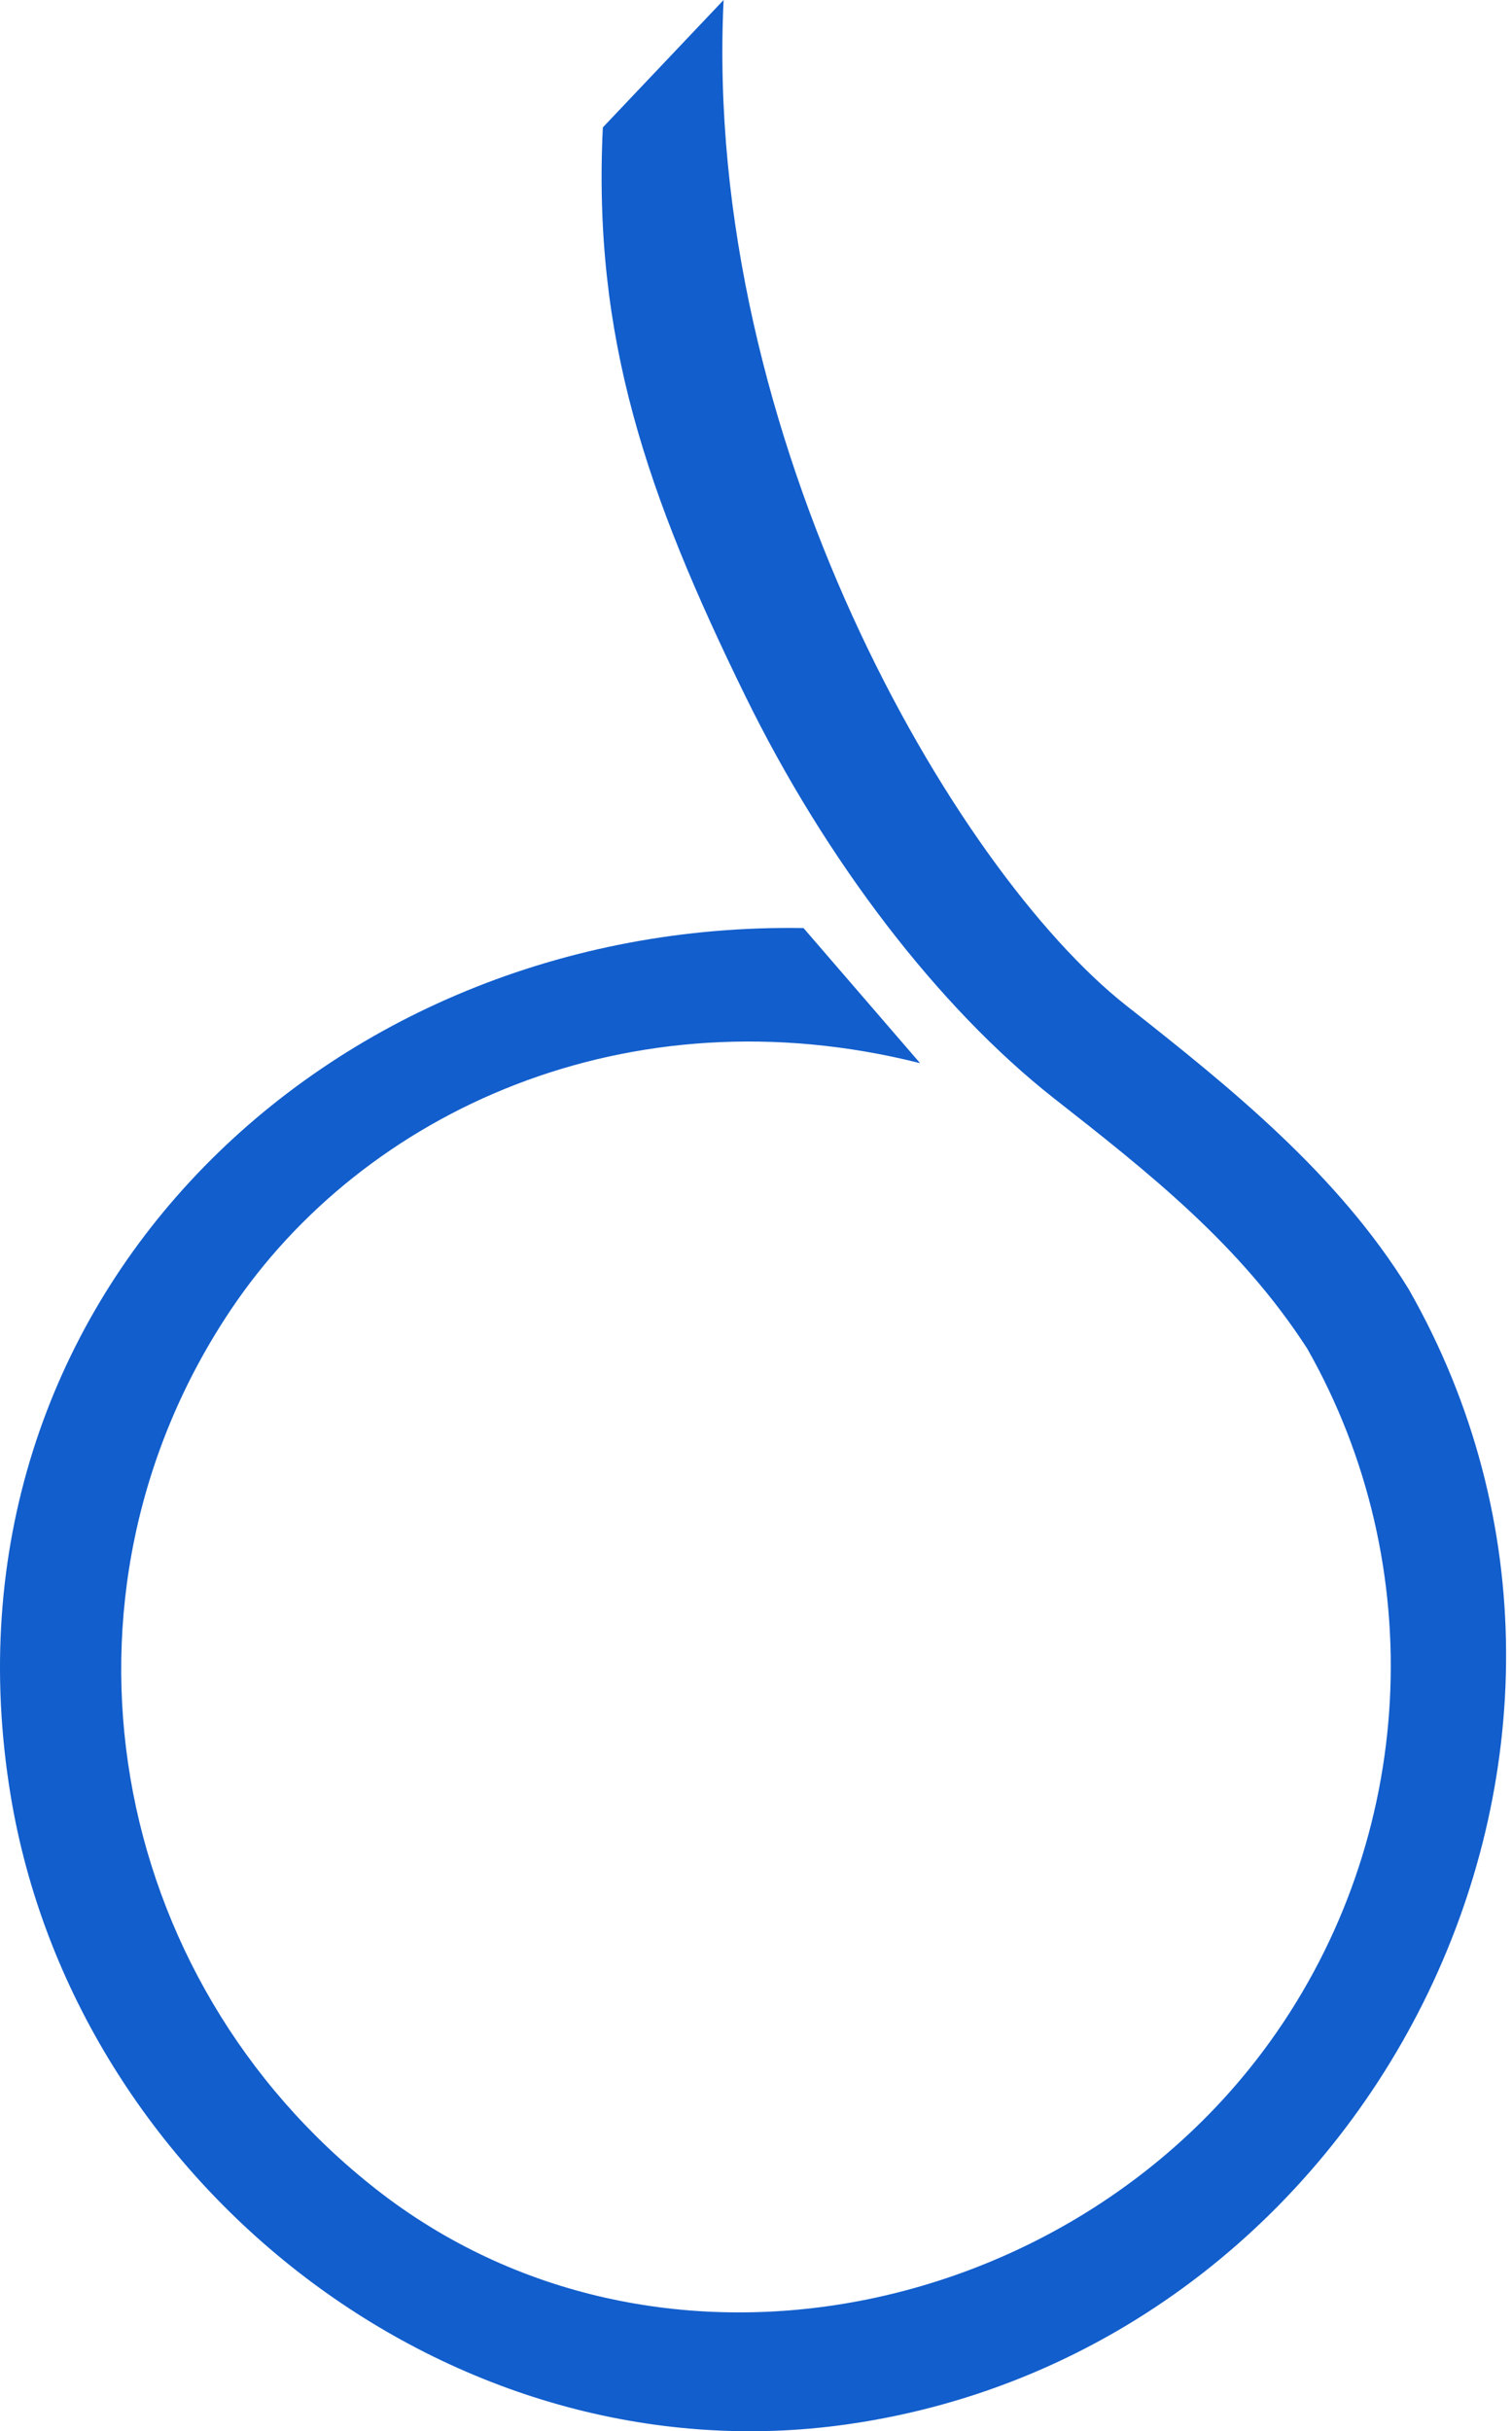 <svg width="145" height="233" viewBox="0 0 145 233" fill="none" xmlns="http://www.w3.org/2000/svg">
<path d="M1.02 172.07C-6.771 124.823 31.169 88.181 77.057 88.945L88.235 101.893C60.251 94.846 34.879 106.508 22.123 125.548C3.718 153.014 10.218 189.583 36.092 209.833C62.797 230.729 102.499 222.519 121.828 195.625C135.824 176.154 137.209 150.118 125.369 129.261C118.928 119.293 110.241 112.444 101.031 105.228C89.966 96.516 79.186 82.455 71.448 66.649C62.001 47.35 56.837 32.367 57.811 12.212L69.393 0C67.365 41.96 91.517 83.389 108.005 96.371C118.025 104.247 128.32 112.548 135.088 123.546C160.477 168.03 131.353 225.187 81.294 232.341C43.281 237.782 7.165 209.306 1.02 172.07Z" fill="#125ECC"/>
</svg>
